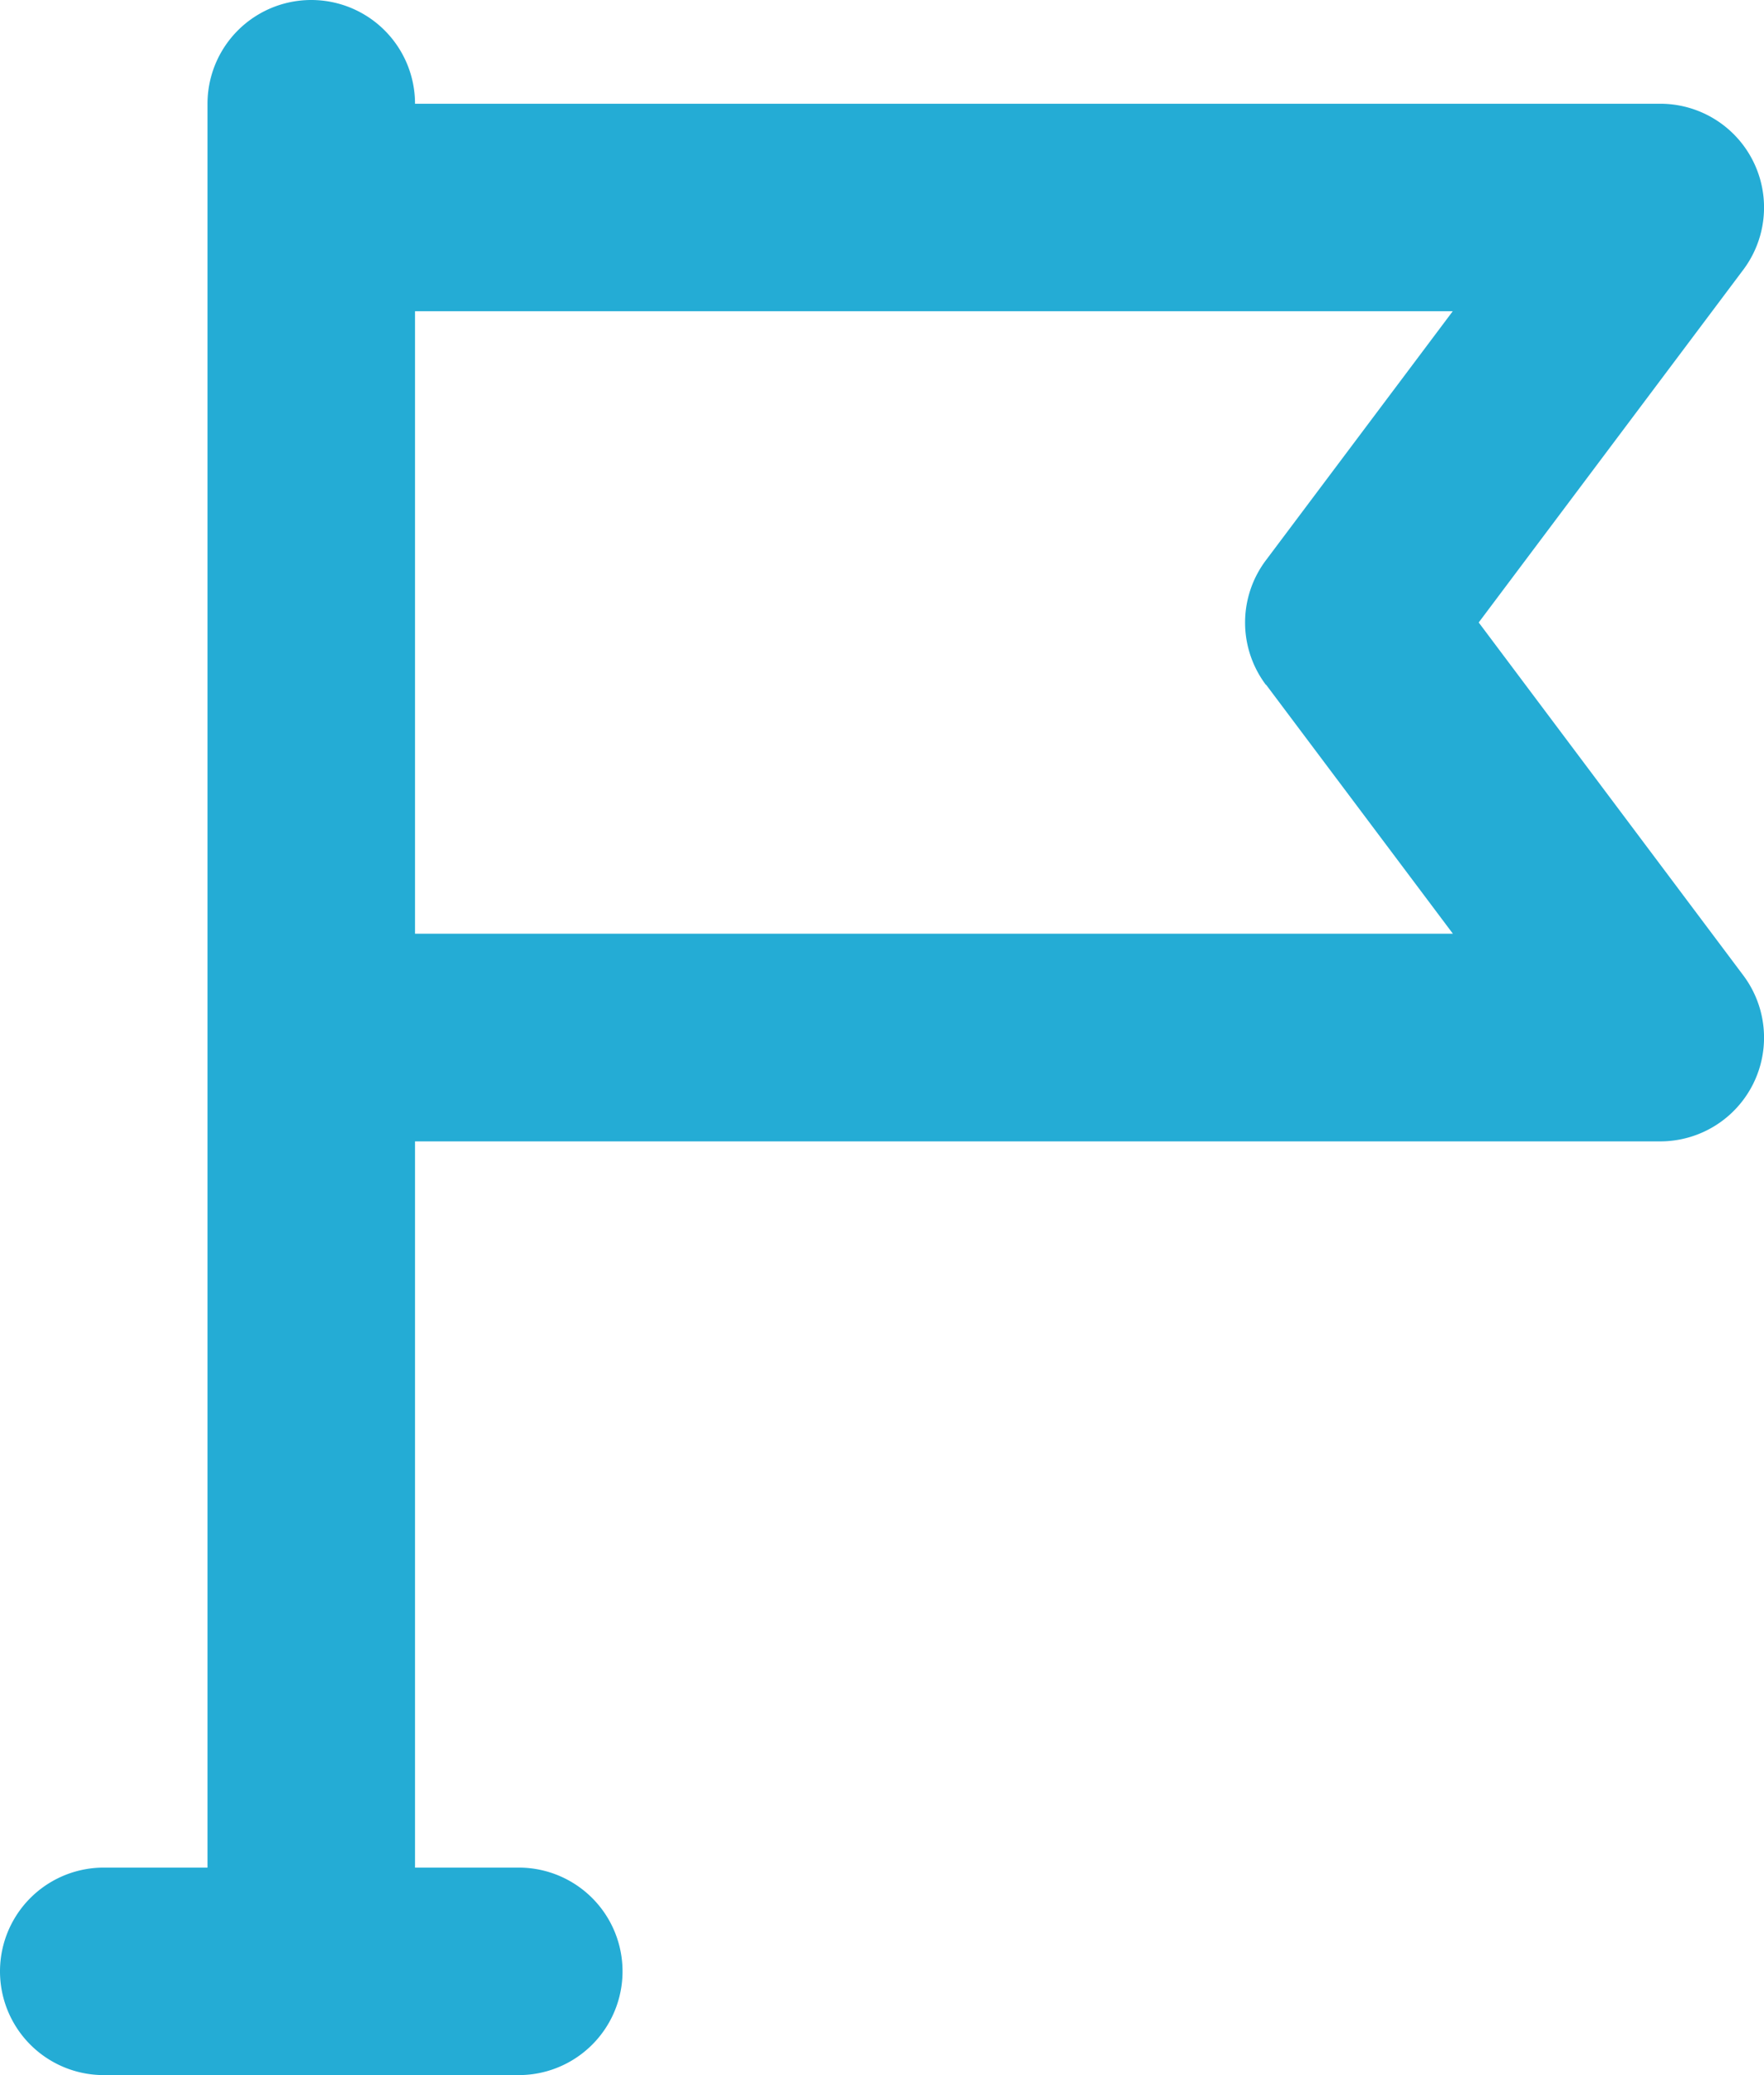 <svg xmlns="http://www.w3.org/2000/svg" width="11" height="12.941" viewBox="0 0 11 12.941">
  <g id="Group_1796" data-name="Group 1796" transform="translate(-117.5 -391)">
    <path id="flag_1_" data-name="flag (1)" d="M14.221,5.882l1.65-2.2a.647.647,0,0,0-.518-1.035H7.588a.647.647,0,0,0-1.294,0v11H5.647a.647.647,0,1,0,0,1.294H8.235a.647.647,0,1,0,0-1.294H7.588V9.118h7.765a.647.647,0,0,0,.518-1.035Zm-1.326.388,1.165,1.553H7.588V3.941h6.471L12.894,5.494A.646.646,0,0,0,12.894,6.271Z" transform="translate(112.5 389)" fill="#24acd5"/>
  </g>
</svg>
